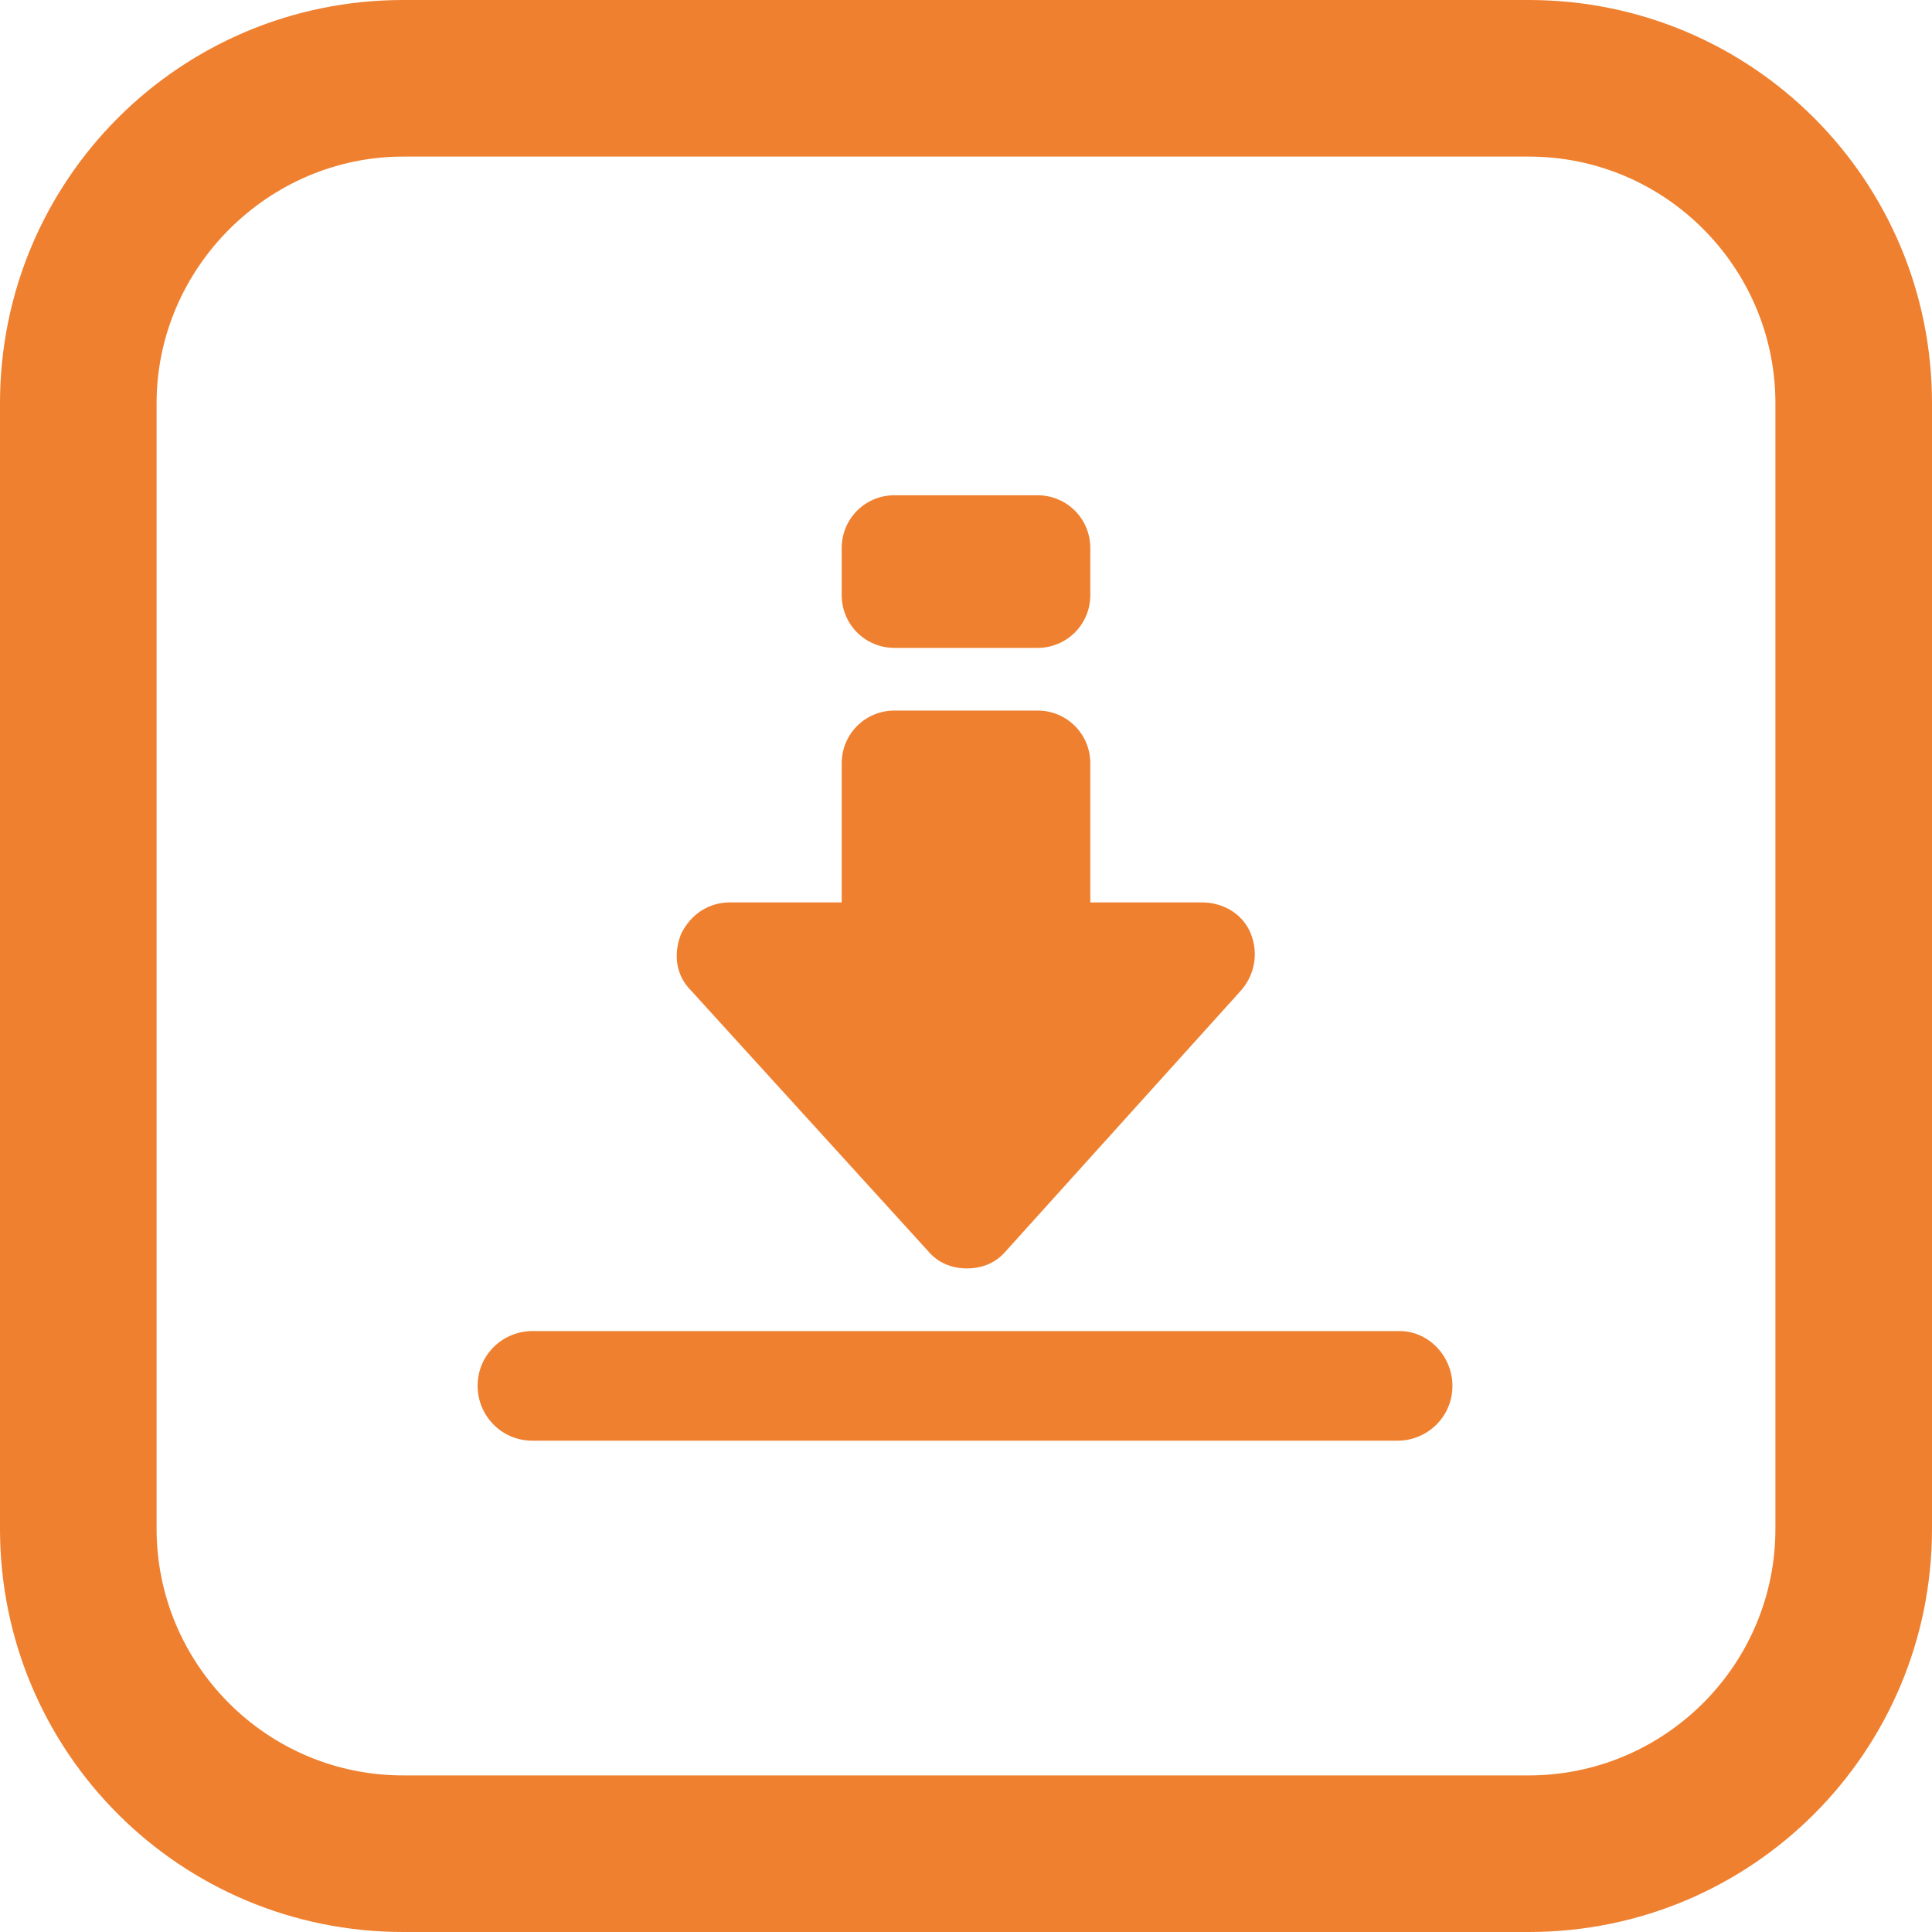 <svg width="62" height="62" viewBox="0 0 62 62" fill="none" xmlns="http://www.w3.org/2000/svg">
<g clip-path="url(#clip0_1480_720)">
<path d="M49.06 5.025C53.457 5.025 56.975 8.606 56.975 12.94V49.06C56.975 53.457 53.394 56.975 49.06 56.975H12.94C8.543 56.975 5.025 53.394 5.025 49.06V12.94C5.025 8.606 8.606 5.025 12.94 5.025H49.06ZM49.06 0H12.94C5.779 0 0 5.779 0 12.94V49.06C0 56.221 5.779 62 12.94 62H49.06C56.221 62 62 56.221 62 49.06V12.94C62 5.779 56.221 0 49.06 0Z" fill="#EF802F"/>
<path d="M29.775 40.14C30.089 40.517 30.529 40.705 31.032 40.705C31.534 40.705 31.974 40.517 32.288 40.14L39.826 31.785C40.266 31.283 40.391 30.592 40.14 29.963C39.889 29.335 39.261 28.959 38.57 28.959H34.989V24.498C34.989 23.556 34.235 22.802 33.293 22.802H28.707C27.765 22.802 27.011 23.556 27.011 24.498V28.959H23.431C22.74 28.959 22.174 29.335 21.86 29.963C21.609 30.592 21.672 31.283 22.174 31.785L29.775 40.14Z" fill="#EF802F"/>
<path d="M28.707 20.792H33.292C34.235 20.792 34.989 20.038 34.989 19.096V17.589C34.989 16.646 34.235 15.893 33.292 15.893H28.707C27.765 15.893 27.011 16.646 27.011 17.589V19.096C27.011 20.038 27.765 20.792 28.707 20.792Z" fill="#EF802F"/>
<path d="M44.914 42.715H17.086C16.144 42.715 15.327 43.469 15.327 44.474C15.327 45.416 16.081 46.233 17.086 46.233H44.851C45.793 46.233 46.61 45.479 46.61 44.474C46.61 43.532 45.856 42.715 44.914 42.715Z" fill="#EF802F"/>
</g>
<defs>
<clipPath id="clip0_1480_720">
<rect width="62" height="62" fill="white"/>
</clipPath>
</defs>
</svg>

